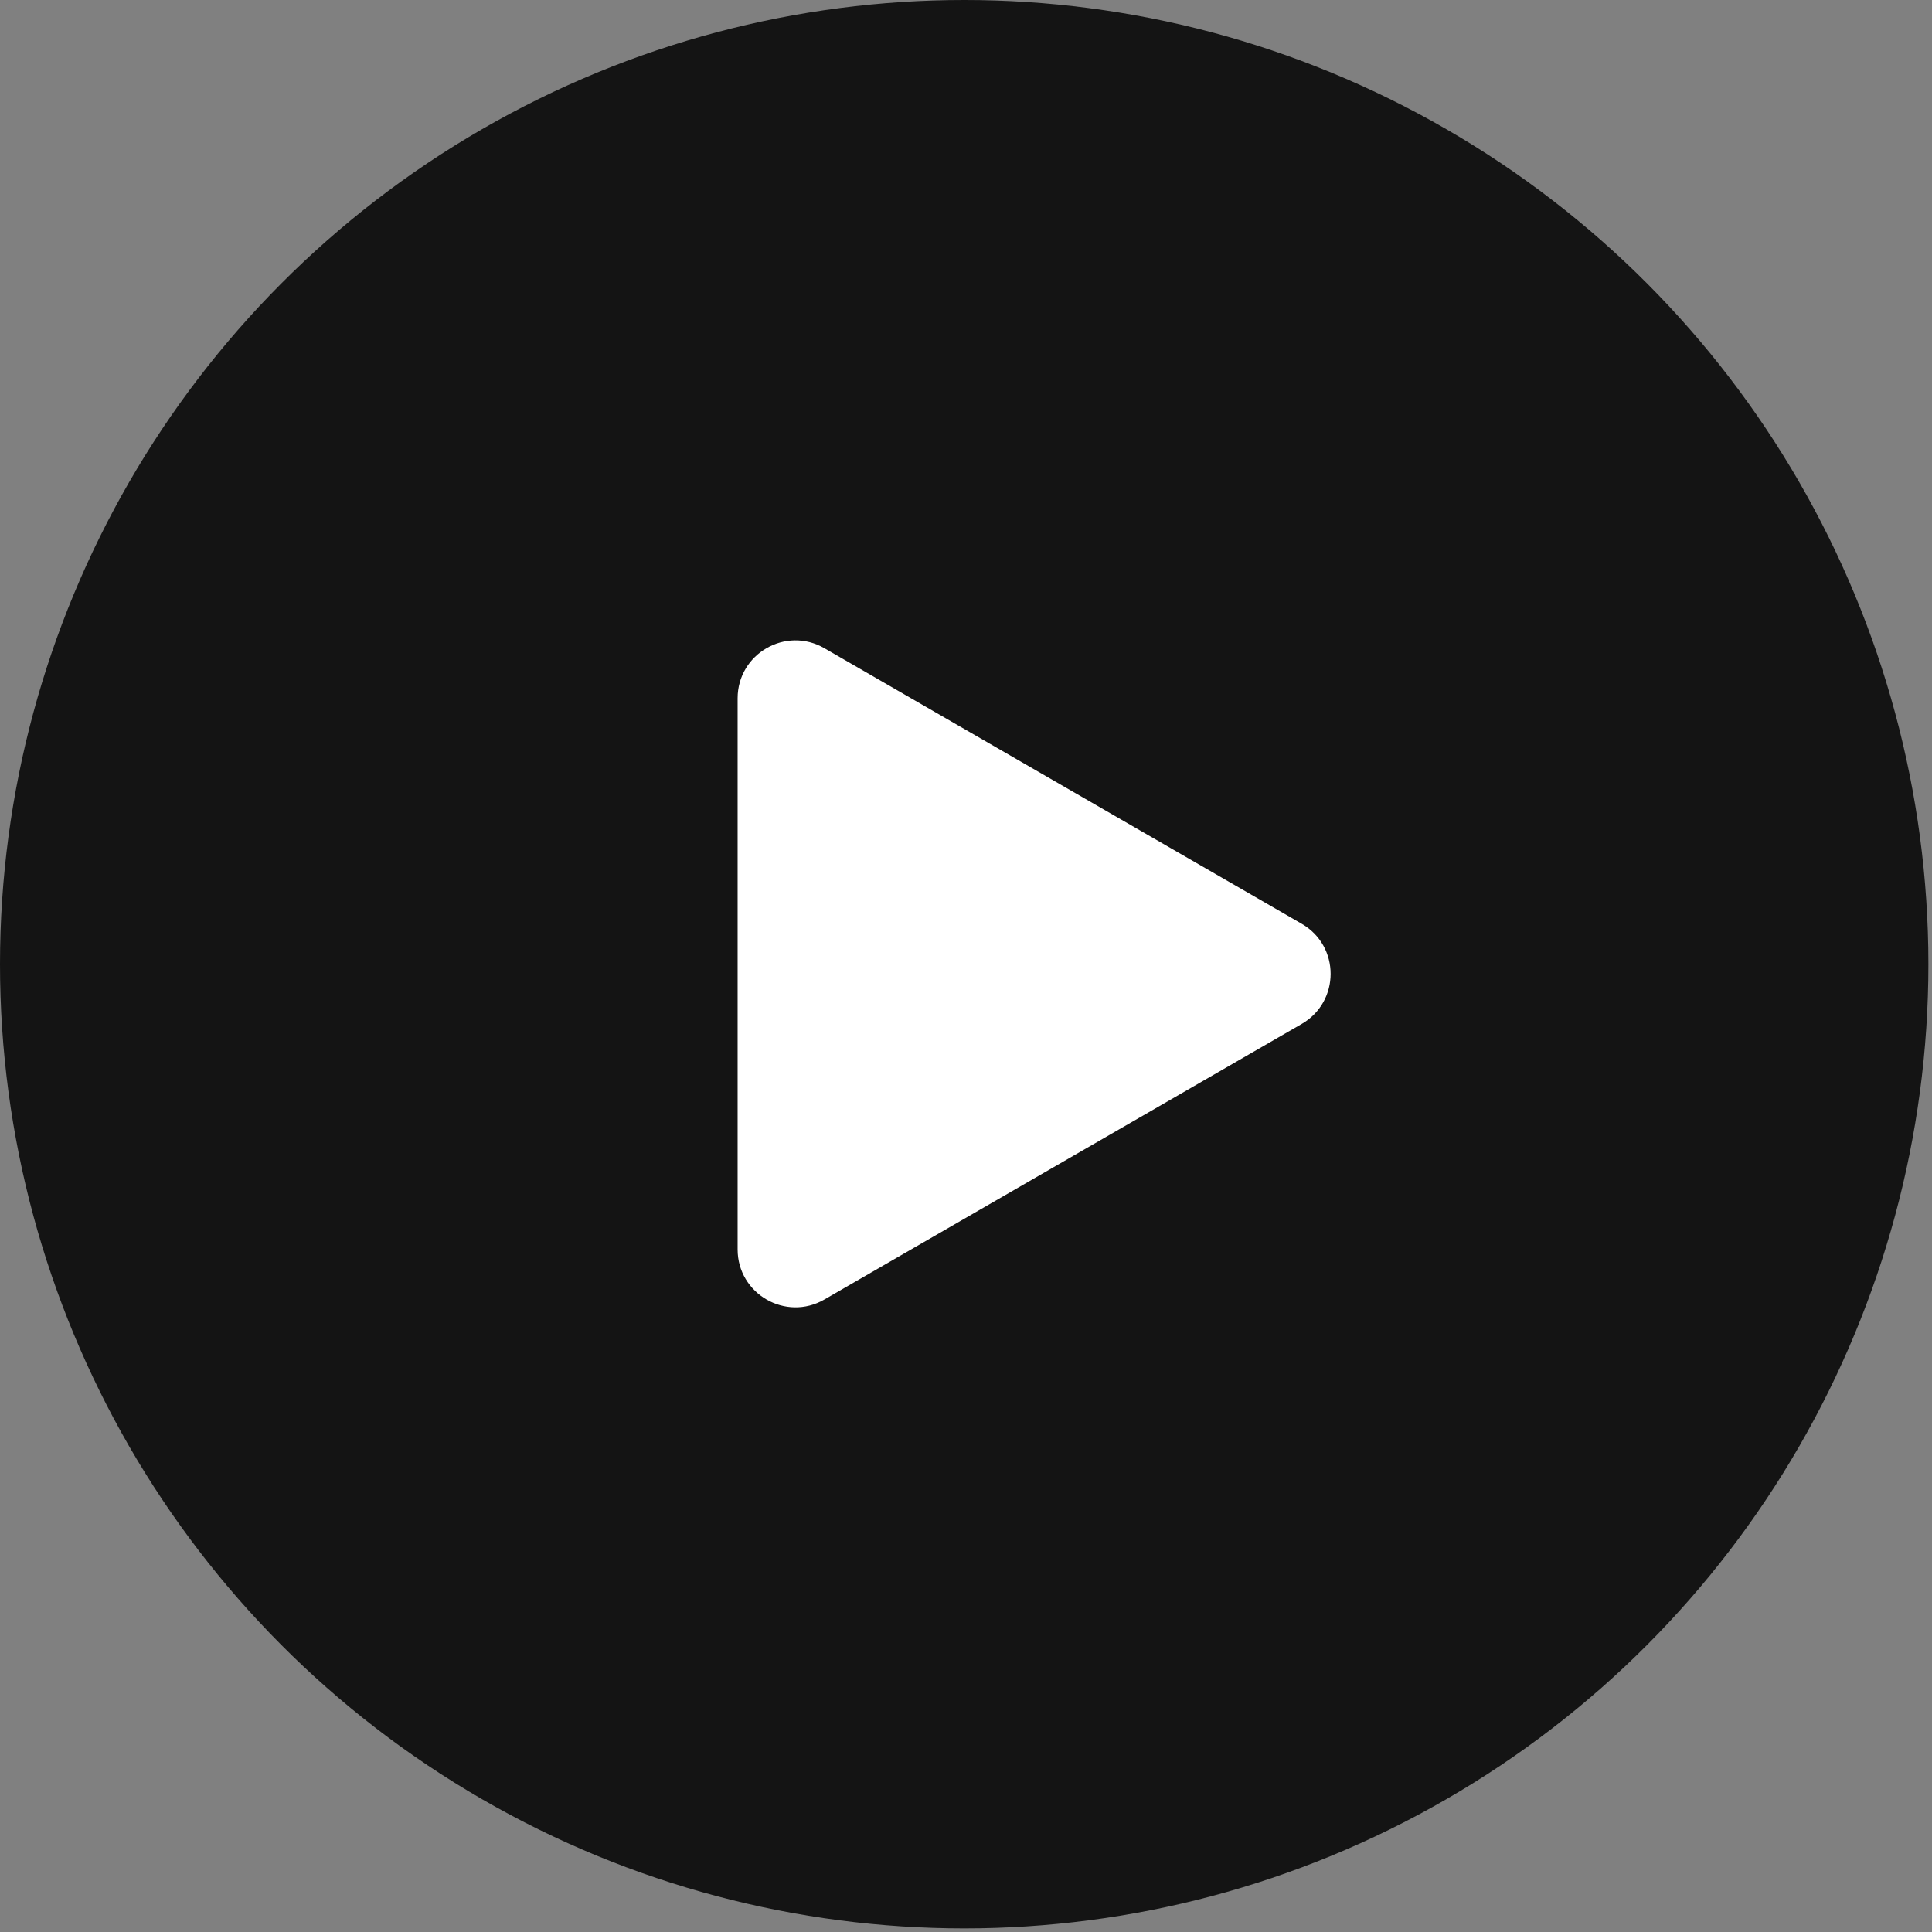 <?xml version="1.0" encoding="UTF-8"?> <svg xmlns="http://www.w3.org/2000/svg" width="43" height="43" viewBox="0 0 43 43" fill="none"><rect x="0" y="0" width="43" height="43" fill="#808080" stroke="none"/><circle cx="21.46" cy="21.46" r="21.46" fill="#141414"></circle><path d="M28.971 20.56C29.83 21.055 29.83 22.294 28.971 22.79L18.348 28.923C17.49 29.419 16.417 28.799 16.417 27.808V15.542C16.417 14.55 17.49 13.931 18.348 14.427L28.971 20.56Z" fill="white"></path></svg> 
